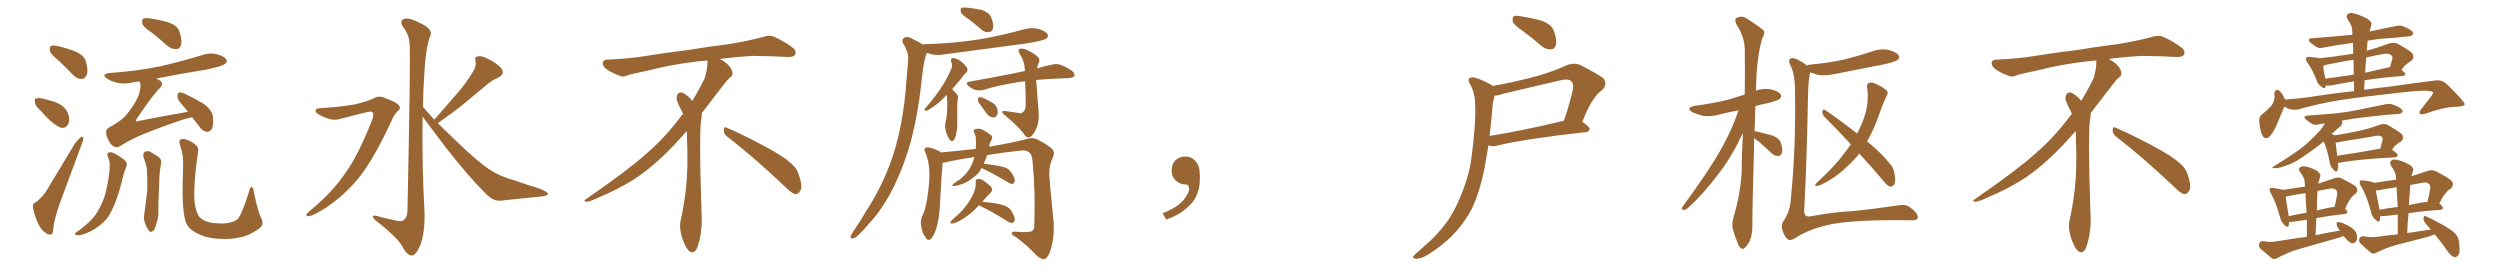 <svg xmlns="http://www.w3.org/2000/svg" xmlns:xlink="http://www.w3.org/1999/xlink" width="1350" height="150"><path fill="#996633" padding="10" d="M31.93 32.96L31.93 32.96Q27.54 29.44 26.95 27.54L26.95 27.54Q26.66 25.34 27.54 24.76L27.54 24.76Q28.56 24.32 31.20 24.90L31.20 24.90Q36.33 26.07 40.87 27.83L40.87 27.83Q45.41 30.03 46.29 32.81L46.29 32.81Q47.75 37.94 46.88 40.28L46.88 40.28Q46.14 42.48 44.24 42.63L44.24 42.63Q41.60 42.77 39.40 40.43L39.40 40.43Q35.60 36.47 31.93 32.96ZM21.68 59.47L21.68 59.47Q19.04 57.28 18.90 55.37L18.90 55.37Q18.46 53.32 19.48 53.17L19.48 53.17Q20.95 52.73 23.58 53.32L23.58 53.32Q25.20 53.76 26.66 54.20L26.66 54.20Q30.62 55.08 33.40 56.98L33.40 56.98Q36.18 59.03 37.21 62.70L37.21 62.70Q37.65 65.33 36.77 67.24L36.77 67.24Q35.30 69.43 32.96 68.99L32.96 68.99Q31.05 68.26 28.71 66.50L28.71 66.50Q26.07 64.45 21.68 59.47ZM82.32 17.87L82.32 17.87Q77.49 14.79 76.90 12.89L76.90 12.89Q76.46 10.69 77.34 10.11L77.34 10.11Q78.37 9.52 81.01 9.96L81.01 9.96Q86.28 10.69 90.82 12.01L90.82 12.01Q95.65 13.77 96.68 16.55L96.68 16.55Q98.44 21.39 97.85 24.02L97.85 24.02Q97.27 26.37 95.36 26.51L95.36 26.51Q92.72 26.66 90.38 24.76L90.38 24.76Q86.28 21.09 82.32 17.87ZM19.34 109.28L19.34 109.28Q23.29 106.05 25.20 102.83L25.20 102.83Q32.23 91.11 40.28 77.78L40.28 77.78Q42.04 75.29 43.51 74.27L43.51 74.27Q44.82 73.24 44.97 74.71L44.97 74.71Q45.12 75.59 44.09 77.93L44.09 77.93Q38.96 91.70 33.25 107.23L33.25 107.23Q29.74 116.46 28.86 122.61L28.86 122.61Q28.71 126.42 27.69 126.56L27.69 126.56Q26.07 127.00 25.05 125.98L25.05 125.98Q22.41 124.66 20.51 120.56L20.51 120.56Q18.46 116.02 17.87 112.35L17.87 112.35Q17.43 109.72 19.34 109.28ZM103.71 63.28L103.71 63.28Q101.51 63.87 99.17 64.45L99.17 64.45Q87.74 68.26 77.93 72.22L77.93 72.22Q70.46 75.29 64.75 78.96L64.75 78.96Q63.13 79.83 62.11 79.39L62.11 79.39Q60.21 78.81 58.74 76.03L58.74 76.03Q57.13 73.24 57.28 70.90L57.28 70.90Q57.28 69.43 60.94 67.68L60.94 67.68Q65.77 64.89 68.12 62.11L68.12 62.11Q72.07 57.42 74.41 52.59L74.41 52.59Q76.32 47.90 75.73 45.12L75.73 45.12Q75.59 44.38 75.44 43.95L75.44 43.95Q73.39 44.09 71.63 44.53L71.63 44.53Q67.24 45.56 63.28 44.68L63.28 44.68Q60.06 43.95 57.86 42.48L57.86 42.48Q54.20 39.99 59.47 39.40L59.47 39.40Q74.12 38.38 86.87 35.74L86.87 35.74Q98.14 33.11 108.69 29.88L108.69 29.88Q113.09 28.27 117.19 29.30L117.19 29.30Q121.29 30.47 122.31 32.23L122.31 32.23Q122.90 33.40 121.58 34.42L121.58 34.42Q120.26 35.74 111.04 37.65L111.04 37.65Q97.12 39.84 84.23 42.48L84.23 42.48Q86.13 43.07 87.01 44.09L87.01 44.09Q88.33 45.26 86.43 47.46L86.43 47.46Q82.76 50.83 73.83 64.16L73.83 64.16Q73.24 65.19 73.39 65.33L73.39 65.33Q73.68 65.77 74.71 65.33L74.71 65.33Q88.18 62.70 101.51 60.35L101.51 60.35Q100.34 58.74 99.32 57.71L99.32 57.71Q95.95 54.05 95.80 52.29L95.80 52.29Q95.80 50.39 96.68 49.95L96.68 49.95Q97.71 49.66 99.90 50.68L99.90 50.68Q105.47 53.32 110.01 56.10L110.01 56.10Q114.55 59.47 114.99 62.99L114.99 62.99Q115.43 67.68 114.40 69.58L114.40 69.58Q113.23 71.34 111.77 71.19L111.77 71.19Q109.28 70.90 107.81 68.55L107.81 68.55Q105.62 65.63 103.71 63.28ZM58.45 85.25L58.45 85.25Q57.13 82.32 59.47 82.18L59.47 82.18Q61.52 82.18 66.94 86.13L66.94 86.13Q69.14 87.89 68.12 90.23L68.12 90.23Q67.68 91.55 66.80 93.90L66.80 93.90Q64.75 102.83 62.55 108.54L62.55 108.54Q60.64 113.53 58.45 117.04L58.45 117.04Q55.96 120.41 52.44 122.75L52.44 122.75Q50.10 124.51 46.44 125.98L46.44 125.98Q43.65 127.15 41.75 127.00L41.75 127.00Q40.14 126.86 40.58 125.98L40.58 125.98Q41.02 125.39 43.21 124.07L43.21 124.07Q44.38 122.90 45.85 121.88L45.85 121.88Q50.54 118.07 52.88 113.96L52.88 113.96Q56.40 107.81 57.42 102.39L57.42 102.39Q59.18 94.48 59.18 90.53L59.18 90.53Q59.47 87.60 58.45 85.25ZM77.49 84.81L77.49 84.81Q77.05 82.91 78.08 82.03L78.08 82.03Q79.54 81.30 81.01 81.88L81.01 81.88Q83.06 83.06 85.25 84.52L85.25 84.52Q87.74 86.13 86.87 88.92L86.87 88.92Q85.99 93.90 85.99 98.73L85.99 98.73Q85.40 110.60 85.55 114.55L85.55 114.55Q85.55 117.48 84.52 120.56L84.52 120.56Q83.94 123.05 82.91 124.51L82.91 124.51Q81.45 125.98 80.42 124.51L80.42 124.51Q79.10 122.90 78.22 120.26L78.22 120.26Q77.34 117.92 77.93 115.58L77.93 115.58Q78.96 107.96 79.54 102.54L79.54 102.54Q79.69 96.97 79.25 90.67L79.25 90.67Q78.52 87.60 77.49 84.81ZM141.06 117.77L141.06 117.77L141.06 117.77Q142.82 121.29 140.19 123.19L140.19 123.19Q136.08 126.27 131.98 127.59L131.98 127.59Q127.00 129.05 121.58 129.05L121.58 129.05Q114.70 129.05 110.16 127.59L110.16 127.59Q105.47 125.83 103.13 123.93L103.13 123.93Q100.63 121.73 100.05 118.95L100.05 118.95Q98.00 112.50 98.88 89.50L98.88 89.50Q99.17 84.23 97.27 78.52L97.27 78.52Q96.39 76.03 97.41 75.44L97.41 75.44Q98.58 74.71 100.49 75.29L100.49 75.29Q103.86 76.46 105.76 78.37L105.76 78.37Q107.52 79.69 106.93 82.32L106.93 82.32Q104.88 95.51 104.88 105.76L104.88 105.76Q105.03 112.06 106.93 116.02L106.93 116.02Q107.67 117.63 110.30 119.09L110.30 119.09Q113.23 120.41 116.89 120.56L116.89 120.56Q121.00 121.00 124.51 120.12L124.51 120.12Q127.73 119.24 128.76 117.77L128.76 117.77Q131.10 114.40 134.62 102.98L134.62 102.98Q135.21 100.63 136.08 101.07L136.08 101.07Q136.96 101.66 137.11 103.86L137.11 103.86Q139.31 114.55 141.06 117.77ZM172.56 58.45L172.56 58.45Q183.84 57.71 191.46 56.40L191.46 56.40Q198.34 54.79 202.00 53.03L202.00 53.03Q204.79 51.27 208.45 53.17L208.45 53.17Q214.01 55.08 215.48 56.98L215.48 56.98Q216.80 58.45 214.60 60.21L214.60 60.21Q212.84 61.82 211.38 65.33L211.38 65.33Q200.10 89.65 191.16 99.02L191.16 99.02Q181.79 109.42 170.65 115.28L170.65 115.28Q167.58 116.89 166.11 116.75L166.11 116.75Q164.50 116.31 166.70 114.40L166.70 114.40Q179.44 104.00 186.47 93.46L186.47 93.46Q193.36 84.08 200.83 65.04L200.83 65.04Q202.59 60.64 200.24 60.21L200.24 60.21Q198.78 60.21 183.25 64.31L183.25 64.31Q179.15 65.63 172.41 61.96L172.41 61.96Q170.21 60.79 170.36 59.77L170.36 59.77Q170.65 58.45 172.56 58.45ZM234.52 64.60L234.52 64.60L234.52 64.60Q240.82 57.42 246.53 50.83L246.53 50.83Q251.07 45.85 255.18 39.11L255.18 39.11Q257.37 36.04 256.79 32.96L256.79 32.96Q255.91 30.62 258.11 30.47L258.11 30.47Q260.16 29.88 264.11 32.08L264.11 32.08Q268.51 34.28 270.85 37.06L270.85 37.06Q272.75 39.99 269.24 41.75L269.24 41.75Q265.28 43.51 262.21 46.29L262.21 46.29Q257.67 50.10 252.69 54.20L252.69 54.20Q246.68 59.33 236.43 66.50L236.43 66.50Q240.97 71.04 246.68 76.46L246.68 76.46Q258.69 88.04 265.28 92.14L265.28 92.14Q269.97 95.21 278.32 97.56L278.32 97.56Q284.91 99.90 291.21 101.81L291.21 101.81Q296.04 103.71 295.90 104.74L295.90 104.74Q295.75 105.76 291.65 106.20L291.65 106.20Q281.69 107.08 270.12 108.40L270.12 108.40Q266.16 108.69 262.06 104.30L262.06 104.30Q252.98 95.36 240.53 79.39L240.53 79.39Q232.18 68.41 228.22 62.99L228.22 62.99Q227.78 88.77 229.25 114.70L229.25 114.70Q229.54 125.83 226.76 132.86L226.76 132.86Q224.41 138.13 222.22 137.99L222.22 137.99Q219.73 137.84 216.94 132.57L216.94 132.57Q214.45 128.32 204.64 120.41L204.64 120.41Q201.56 118.21 201.42 117.19L201.42 117.19Q200.98 115.58 205.96 117.33L205.96 117.33Q209.62 118.07 213.28 118.95L213.28 118.95Q216.50 119.97 217.82 118.95L217.82 118.95Q219.87 117.63 220.02 114.11L220.02 114.11Q221.78 29.74 221.19 24.02L221.19 24.02Q221.04 18.90 217.82 14.79L217.82 14.79Q215.48 11.28 218.12 10.25L218.12 10.25Q221.19 9.38 226.17 12.16L226.17 12.16Q234.67 15.67 232.03 20.21L232.03 20.21Q229.69 27.10 229.10 40.43L229.10 40.43Q228.52 48.93 228.37 57.71L228.37 57.71Q231.30 60.94 234.52 64.60ZM392.58 73.68L392.58 73.68Q390.82 72.36 390.82 70.17L390.82 70.17Q390.97 68.70 391.70 68.70L391.70 68.70Q391.99 68.70 392.43 68.99L392.43 68.99Q399.32 71.78 411.77 78.37L411.77 78.37Q423.05 84.23 427.59 88.62L427.59 88.62Q430.37 90.97 431.40 94.48L431.40 94.48Q432.71 98.29 432.71 100.63L432.71 100.63Q432.71 102.39 431.98 103.27L431.98 103.27Q430.96 104.88 429.49 104.88L429.49 104.88Q427.15 104.15 424.51 101.37L424.51 101.37Q407.08 84.81 392.58 73.68ZM382.03 33.54L382.03 33.54L382.03 32.67Q379.25 32.96 377.05 33.11L377.05 33.11Q362.26 34.86 350.68 37.94L350.68 37.94Q341.46 39.84 339.55 40.43L339.55 40.43Q337.65 41.31 336.33 41.31L336.33 41.31Q335.74 41.31 335.30 41.16L335.30 41.16Q330.76 39.55 328.13 37.79L328.13 37.79Q325.49 36.04 325.49 34.13L325.49 34.13L325.49 33.98Q325.63 32.37 327.54 32.23L327.54 32.23Q340.43 31.64 348.93 30.18L348.93 30.18Q356.84 28.86 371.92 26.95L371.92 26.95Q379.54 25.63 394.19 23.73L394.19 23.73Q403.13 22.27 411.62 20.07L411.62 20.07Q413.82 19.34 415.43 19.34L415.43 19.34Q416.60 19.34 417.48 19.63L417.48 19.63Q423.93 22.41 428.47 26.07L428.47 26.07Q429.64 27.25 429.64 28.42L429.64 28.42Q429.64 29.00 429.20 29.74L429.20 29.74Q428.61 30.76 425.68 30.76L425.68 30.76L424.95 30.76Q418.21 30.32 406.20 30.18L406.20 30.18Q397.27 30.76 390.09 31.64L390.09 31.64Q389.21 31.79 388.77 31.93L388.77 31.93Q391.41 33.11 393.60 35.45L393.60 35.45Q395.36 37.50 395.51 39.26L395.51 39.26L395.51 39.84Q395.51 41.02 394.34 41.75L394.34 41.75Q393.02 42.77 390.67 45.85L390.67 45.85Q384.23 54.35 378.96 61.08L378.96 61.08L378.96 61.82Q378.96 63.28 378.52 65.33L378.52 65.33Q378.08 69.43 378.08 79.25L378.08 79.25Q378.08 93.46 378.96 119.24L378.96 119.24Q378.96 126.71 376.61 133.45L376.61 133.45Q375.59 136.23 373.83 136.23L373.83 136.23Q372.95 136.23 371.78 135.21L371.78 135.21Q370.02 133.45 368.12 127.73L368.12 127.73Q367.24 124.37 367.24 121.88L367.24 121.88Q367.24 120.26 367.53 119.09L367.53 119.09Q371.19 102.83 371.19 87.01L371.19 87.01L371.19 82.62Q371.04 76.61 370.90 70.75L370.90 70.75Q366.80 75.29 363.57 78.81L363.57 78.81Q352.15 90.67 341.46 97.41L341.46 97.41Q332.81 102.69 323.88 106.35L323.88 106.35Q318.60 108.98 316.41 108.98L316.41 108.98Q315.53 108.54 315.53 108.25L315.53 108.25Q315.53 107.96 316.26 107.67L316.26 107.67Q339.40 91.70 348.78 83.20L348.78 83.20Q358.45 75 366.94 63.87L366.94 63.87Q367.82 62.55 368.85 61.52L368.85 61.52Q368.41 60.35 367.82 59.33L367.82 59.33Q366.65 57.28 365.63 54.49L365.63 54.49Q365.33 53.76 365.33 53.03L365.33 53.03Q365.33 52.00 365.92 50.83L365.92 50.83Q366.50 49.95 367.82 49.95L367.82 49.95L368.26 49.95Q371.19 51.27 373.10 53.61L373.10 53.61Q373.39 53.91 373.83 54.49L373.83 54.49Q377.34 48.78 380.57 42.19L380.57 42.19Q382.03 37.21 382.03 33.54ZM523.54 10.69L523.54 10.69Q519.43 8.06 518.85 6.59L518.85 6.59Q518.55 4.83 519.14 4.25L519.14 4.25Q519.87 3.96 522.22 4.10L522.22 4.10Q526.32 4.54 530.27 5.42L530.27 5.42Q534.08 6.74 535.11 9.08L535.11 9.08Q536.72 13.04 536.28 15.23L536.28 15.23Q535.69 17.14 534.23 17.29L534.23 17.29Q531.88 17.72 529.98 15.97L529.98 15.97Q526.61 13.04 523.54 10.69ZM498.05 24.02L498.05 24.02Q498.49 23.88 499.07 23.88L499.07 23.88Q515.19 23.44 528.96 21.24L528.96 21.24Q541.41 19.04 552.98 15.82L552.98 15.82Q557.08 14.65 561.04 15.67L561.04 15.67Q564.84 16.85 565.72 18.60L565.72 18.60Q566.31 19.78 564.99 20.80L564.99 20.80Q563.23 22.12 553.42 23.58L553.42 23.58Q531.45 26.51 510.35 29.30L510.35 29.30Q505.96 30.18 502.29 29.15L502.29 29.15Q501.42 28.71 500.54 28.56L500.54 28.56Q500.39 29.15 499.95 30.03L499.95 30.03Q499.07 32.81 498.63 35.89L498.63 35.89Q497.90 40.87 497.31 46.73L497.31 46.73Q495.70 61.23 492.04 75.73L492.04 75.73Q488.38 88.92 483.11 99.90L483.11 99.90Q476.95 112.65 469.04 121.00L469.04 121.00Q466.99 123.63 464.21 126.27L464.21 126.27Q462.01 128.61 460.55 128.76L460.55 128.76Q458.94 128.91 459.38 127.44L459.38 127.44Q459.81 126.56 460.40 125.54L460.40 125.54Q464.36 119.82 468.02 113.53L468.02 113.53Q475.20 102.54 480.18 89.65L480.18 89.65Q483.98 79.98 486.33 67.97L486.33 67.97Q488.67 56.25 489.55 42.63L489.55 42.63Q489.99 37.06 490.43 32.23L490.43 32.23Q490.58 29.15 489.55 27.25L489.55 27.25Q488.67 24.76 487.65 23.29L487.65 23.29Q486.62 21.24 488.53 20.21L488.53 20.21Q490.43 19.48 493.21 21.24L493.21 21.24Q496.14 22.56 498.05 24.02ZM511.23 51.27L511.23 51.27Q510.79 51.71 510.35 52.15L510.35 52.15Q506.84 55.81 504.05 57.57L504.05 57.57Q501.27 59.62 500.24 59.77L500.24 59.77Q498.93 59.91 499.37 58.89L499.37 58.89Q499.66 58.30 500.68 57.28L500.68 57.28Q505.08 52.15 508.30 47.31L508.30 47.31Q511.52 42.33 513.72 37.06L513.72 37.06Q514.60 35.45 513.72 33.54L513.72 33.54Q512.99 31.35 514.89 31.35L514.89 31.35Q516.65 31.49 519.29 33.40L519.29 33.40Q521.92 35.74 522.36 37.06L522.36 37.06Q522.66 38.38 521.63 39.40L521.63 39.40Q520.17 40.58 518.41 43.21L518.41 43.21Q516.06 45.85 514.16 48.19L514.16 48.19Q515.33 49.22 516.80 50.98L516.80 50.98Q517.68 52.00 517.09 54.35L517.09 54.35Q516.80 56.69 516.94 66.80L516.94 66.80Q516.94 71.04 515.63 74.71L515.63 74.71Q514.45 77.05 512.99 75.59L512.99 75.59Q511.96 74.56 510.94 71.48L510.94 71.48Q510.06 68.41 510.50 66.65L510.50 66.65Q511.67 61.23 511.52 56.25L511.52 56.25Q511.52 54.49 511.38 52.59L511.38 52.59Q511.38 51.86 511.23 51.27ZM549.61 60.94L549.61 60.94Q551.22 61.52 552.25 60.64L552.25 60.64Q553.71 59.77 553.86 57.13L553.86 57.13Q554.00 52.29 553.56 43.95L553.56 43.95Q550.34 44.09 548.00 44.68L548.00 44.68Q538.92 46.14 531.30 48.49L531.30 48.49Q529.25 49.07 526.90 48.63L526.90 48.63Q524.71 47.90 522.95 46.44L522.95 46.44Q521.04 44.53 523.39 44.09L523.39 44.09Q536.72 41.75 547.85 39.55L547.85 39.55Q550.63 38.82 553.42 38.38L553.42 38.38Q553.42 33.40 550.78 29.30L550.78 29.30Q549.61 27.54 550.20 26.66L550.20 26.66Q551.07 25.93 553.42 26.51L553.42 26.51Q556.79 27.83 559.86 30.18L559.86 30.18Q561.91 31.79 560.89 33.98L560.89 33.98Q560.16 35.45 560.01 36.91L560.01 36.91Q564.40 35.60 567.63 35.01L567.63 35.01Q570.12 34.28 572.31 34.86L572.31 34.86Q575.10 35.74 578.61 38.09L578.61 38.09Q580.66 39.55 580.08 41.02L580.08 41.02Q579.49 42.04 577.15 42.19L577.15 42.19Q575.24 42.33 573.05 42.33L573.05 42.33Q565.14 42.63 559.42 43.21L559.42 43.21Q559.42 43.36 559.57 43.51L559.57 43.51Q560.74 58.59 560.89 60.94L560.89 60.94Q561.18 65.63 559.72 69.14L559.72 69.14Q558.54 71.92 557.08 73.39L557.08 73.39Q555.32 75.15 553.56 73.24L553.56 73.24Q550.78 68.99 542.72 62.26L542.72 62.26Q541.41 61.38 541.26 60.50L541.26 60.50Q541.11 59.77 542.58 59.91L542.58 59.91Q546.09 60.50 549.61 60.94ZM528.52 55.37L528.52 55.37Q527.93 54.35 528.08 53.47L528.08 53.47Q528.37 52.29 529.39 52.44L529.39 52.44Q531.15 52.73 534.81 54.93L534.81 54.93Q537.16 55.96 538.18 57.86L538.18 57.86Q539.06 60.21 538.62 61.67L538.62 61.67Q537.74 63.57 536.28 63.43L536.28 63.43Q534.38 63.28 532.62 61.08L532.62 61.08Q530.42 58.15 528.52 55.37ZM530.42 108.98L530.42 108.98Q532.76 109.13 536.87 109.72L536.87 109.72Q541.26 110.45 543.46 111.47L543.46 111.47Q545.36 112.50 546.39 114.26L546.39 114.26Q548.44 117.77 547.85 119.24L547.85 119.24Q547.27 120.26 546.68 120.41L546.68 120.41Q545.21 120.41 543.31 119.09L543.31 119.09Q535.84 114.26 529.69 111.47L529.69 111.47Q529.10 111.18 528.66 110.74L528.66 110.74Q524.56 115.72 517.97 119.38L517.97 119.38Q515.63 120.56 514.16 120.70L514.16 120.70Q512.55 120.85 513.57 119.38L513.57 119.38Q514.89 117.92 517.24 116.02L517.24 116.02Q520.02 113.38 522.36 110.16L522.36 110.16Q524.71 106.93 525.73 104.30L525.73 104.30Q527.05 101.51 526.90 98.29L526.90 98.29Q526.76 96.68 528.08 96.68L528.08 96.68Q529.69 96.53 531.15 97.56L531.15 97.56Q533.20 99.02 535.11 100.78L535.11 100.78Q536.43 102.54 535.11 103.86L535.11 103.86Q532.76 106.20 530.42 108.98ZM533.06 83.79L533.06 83.79L533.06 83.79Q532.18 86.28 531.15 88.48L531.15 88.48Q533.64 88.62 537.16 89.21L537.16 89.21Q541.70 89.94 543.60 90.82L543.60 90.82Q545.36 91.85 546.39 93.60L546.39 93.60Q548.44 96.68 547.85 98.14L547.85 98.14Q547.56 99.17 546.68 99.32L546.68 99.32Q545.36 99.32 543.60 98.00L543.60 98.00Q536.13 93.60 530.27 90.82L530.27 90.82Q529.98 90.67 529.98 90.67L529.98 90.67Q529.83 90.97 529.69 91.41L529.69 91.41Q528.37 93.90 525.59 95.80L525.59 95.80Q523.24 97.85 520.17 99.17L520.17 99.17Q516.36 100.49 514.89 100.49L514.89 100.49Q513.57 100.20 515.04 99.17L515.04 99.17Q516.65 97.85 518.41 96.83L518.41 96.83Q519.29 96.09 519.87 95.51L519.87 95.51Q522.51 93.02 523.83 90.67L523.83 90.67Q525.29 88.04 526.17 84.81L526.17 84.81Q517.82 85.99 510.21 87.74L510.21 87.74Q509.62 87.74 509.03 87.89L509.03 87.89Q508.45 93.60 507.42 112.94L507.42 112.94Q506.84 119.68 505.37 124.07L505.37 124.07Q503.91 128.32 502.15 129.35L502.15 129.35Q500.83 130.08 499.80 128.17L499.80 128.17Q497.90 125.68 497.46 122.02L497.46 122.02Q496.88 119.24 497.90 116.89L497.90 116.89Q499.66 113.67 500.54 107.96L500.54 107.96Q502.00 99.46 501.86 92.72L501.86 92.72Q501.71 86.57 499.37 81.59L499.37 81.59Q498.63 80.13 500.54 79.54L500.54 79.54Q502.88 79.54 506.84 81.45L506.84 81.45Q507.57 81.74 508.01 82.32L508.01 82.32Q517.53 81.45 526.90 80.42L526.90 80.42Q527.05 78.37 527.05 76.90L527.05 76.90Q527.05 75.59 526.90 74.56L526.90 74.56Q526.90 72.80 526.03 71.78L526.03 71.78Q525.29 70.17 526.76 69.73L526.76 69.73Q528.96 68.99 531.30 70.46L531.30 70.46Q532.76 71.19 534.67 72.66L534.67 72.66Q536.43 73.68 535.40 75.59L535.40 75.59Q534.38 77.20 534.23 79.10L534.23 79.10Q534.08 79.10 534.08 79.25L534.08 79.25Q548.44 76.76 555.18 74.85L555.18 74.85Q557.81 74.12 560.45 75.44L560.45 75.44Q567.04 78.96 568.51 80.86L568.51 80.86Q569.82 82.47 568.36 85.55L568.36 85.55Q566.60 88.92 566.60 94.34L566.60 94.34Q567.04 101.22 568.95 119.82L568.95 119.82Q569.38 129.05 567.19 135.35L567.19 135.35Q565.87 139.31 564.11 139.89L564.11 139.89Q562.35 140.33 559.28 137.55L559.28 137.55Q555.62 133.30 548.44 127.88L548.44 127.88Q546.53 127.15 546.39 126.12L546.39 126.12Q546.09 124.95 548.44 125.10L548.44 125.10Q556.20 125.83 557.67 124.51L557.67 124.51Q558.54 123.78 558.54 121.14L558.54 121.14Q559.13 103.56 557.67 88.04L557.67 88.04Q557.23 83.35 556.20 82.76L556.20 82.76Q554.59 80.86 551.37 81.30L551.37 81.30Q541.55 82.32 533.06 83.79ZM647.75 91.99L647.75 91.99L647.75 91.99Q648.93 103.27 643.65 109.57L643.65 109.57Q638.09 115.87 629.74 118.51L629.74 118.51L627.83 115.14Q636.47 111.77 639.70 107.23L639.70 107.23Q642.19 103.86 642.19 101.95L642.19 101.95Q642.04 99.61 640.14 99.61L640.14 99.61Q637.06 99.61 634.72 97.27L634.72 97.27Q632.67 95.21 632.67 91.99L632.67 91.99Q632.81 88.48 634.72 86.57L634.72 86.57Q636.91 84.52 640.14 84.52L640.14 84.52Q642.92 84.52 644.82 86.28L644.82 86.28Q647.31 88.33 647.75 91.99ZM822.66 16.99L822.66 16.99Q817.82 13.77 816.94 11.87L816.94 11.87Q816.50 9.67 817.38 8.79L817.38 8.79Q818.41 8.20 821.19 8.79L821.19 8.79Q827.05 9.67 832.32 11.13L832.32 11.13Q837.60 13.04 838.92 16.26L838.92 16.26Q840.82 21.24 840.23 24.02L840.23 24.02Q839.65 26.51 837.74 26.66L837.74 26.66Q834.81 26.81 832.47 24.90L832.47 24.90Q827.49 20.51 822.66 16.99ZM805.96 46.44L805.96 46.44Q816.65 44.53 826.90 41.89L826.90 41.89Q836.43 39.55 846.24 35.16L846.24 35.16Q850.20 33.69 853.42 35.16L853.42 35.16Q862.65 39.84 865.72 42.19L865.72 42.19Q868.36 45.41 865.14 48.63L865.14 48.63Q862.79 50.24 860.60 53.47L860.60 53.47Q858.11 56.54 854.44 65.77L854.44 65.77Q858.40 68.55 858.40 69.58L858.40 69.58Q858.25 71.19 856.35 71.34L856.35 71.34Q823.39 75 808.30 78.66L808.30 78.66Q806.10 79.25 804.35 78.66L804.35 78.66Q803.91 78.52 803.76 78.52L803.76 78.52Q802.59 85.40 801.56 91.26L801.56 91.26Q799.07 103.56 794.97 112.35L794.97 112.35Q790.72 120.70 783.54 127.88L783.54 127.88Q778.71 132.71 770.80 137.70L770.80 137.70Q767.29 139.75 764.65 139.75L764.65 139.75Q762.89 139.60 763.04 138.57L763.04 138.57Q763.77 137.55 766.11 135.64L766.11 135.64Q768.75 133.15 771.97 130.37L771.97 130.37Q781.79 121.14 786.33 111.33L786.33 111.33Q793.21 96.97 794.68 84.52L794.68 84.52Q797.02 66.36 796.58 57.57L796.58 57.57Q796.73 50.83 794.09 45.85L794.09 45.85Q791.60 42.19 794.82 41.75L794.82 41.75Q797.46 41.60 805.08 45.70L805.08 45.70Q805.81 46.00 805.96 46.44ZM806.10 55.81L806.10 55.81L806.10 55.81Q805.37 65.33 804.35 73.39L804.35 73.39Q822.07 70.61 844.48 65.19L844.48 65.19Q847.12 57.86 849.32 48.63L849.32 48.63Q849.90 45.26 848.44 43.80L848.44 43.80Q846.83 42.33 842.72 43.36L842.72 43.36Q827.34 47.02 811.38 50.68L811.38 50.68Q809.18 51.56 806.98 51.71L806.98 51.71Q806.69 53.47 806.10 55.81ZM947.31 74.56L947.31 74.56Q946.14 116.31 946.29 122.17L946.29 122.17Q946.29 126.71 944.82 130.22L944.82 130.22Q943.21 133.15 942.19 133.74L942.19 133.74Q941.16 134.91 940.28 134.03L940.28 134.03Q939.11 133.59 938.23 130.96L938.23 130.96Q936.77 127.44 935.89 124.22L935.89 124.22Q934.86 121.29 936.33 116.46L936.33 116.46Q939.55 105.91 940.43 94.48L940.43 94.48Q940.58 82.76 941.16 71.78L941.16 71.78Q935.30 84.38 928.56 93.16L928.56 93.16Q919.63 105.03 911.57 112.21L911.57 112.21Q910.25 113.38 909.38 113.38L909.38 113.38Q907.62 113.23 908.50 111.77L908.50 111.77Q923.58 91.11 929.88 79.69L929.88 79.69Q935.16 70.17 938.82 59.62L938.82 59.62Q933.54 60.50 928.56 61.82L928.56 61.82Q923.73 63.13 919.63 62.55L919.63 62.55Q916.26 61.67 913.92 60.64L913.92 60.64Q909.96 58.15 915.38 57.13L915.38 57.13Q924.90 55.81 932.96 53.91L932.96 53.91Q937.50 52.59 942.04 51.12L942.04 51.12Q942.04 50.39 942.19 50.24L942.19 50.24Q942.33 38.23 942.19 27.54L942.19 27.54Q942.33 20.07 937.50 12.89L937.50 12.89Q936.77 10.55 937.35 9.96L937.35 9.96Q940.43 7.91 943.65 10.25L943.65 10.25Q951.56 15.38 952.59 16.70L952.59 16.70Q953.03 18.60 951.56 20.80L951.56 20.80Q948.78 30.47 948.34 44.97L948.34 44.97Q948.19 47.02 948.19 48.93L948.19 48.93Q951.86 47.61 955.96 48.19L955.96 48.19Q960.50 49.22 961.52 50.98L961.52 50.98Q962.26 52.15 960.94 53.47L960.94 53.47Q959.91 54.35 954.05 55.81L954.05 55.81Q950.98 56.40 947.90 57.28L947.90 57.28Q947.61 64.45 947.46 71.04L947.46 71.04Q948.19 70.75 949.51 71.19L949.51 71.19Q953.61 72.22 957.28 73.24L957.28 73.24Q961.08 74.85 961.67 77.20L961.67 77.20Q962.84 80.71 962.26 82.62L962.26 82.62Q961.52 84.08 960.50 84.23L960.50 84.23Q958.59 84.38 956.84 82.91L956.84 82.91Q953.47 79.69 950.24 76.90L950.24 76.90Q948.34 75.59 947.31 74.56ZM975.73 35.45L975.73 35.45Q976.17 35.01 977.64 34.86L977.64 34.86Q987.60 33.98 996.09 32.08L996.09 32.08Q1003.71 30.18 1010.74 27.83L1010.74 27.83Q1015.28 26.07 1019.82 26.95L1019.82 26.95Q1024.22 28.13 1025.24 29.88L1025.24 29.88Q1025.98 31.35 1024.66 32.37L1024.66 32.37Q1023.78 33.25 1017.48 34.72L1017.48 34.72Q1003.86 37.35 990.67 39.99L990.67 39.99Q985.84 41.02 981.74 40.43L981.74 40.43Q979.25 39.70 977.49 39.11L977.49 39.11Q977.34 39.26 977.34 39.70L977.34 39.70Q976.46 44.24 976.32 51.42L976.32 51.42Q975.73 86.43 974.27 113.82L974.27 113.82Q974.27 116.31 975.29 116.46L975.29 116.46Q976.17 117.19 978.08 116.75L978.08 116.75Q990.67 114.40 1000.93 113.96L1000.93 113.96Q1011.18 112.94 1024.07 111.04L1024.07 111.04Q1029.05 110.01 1031.40 111.91L1031.40 111.91Q1035.64 114.99 1035.64 117.33L1035.64 117.33Q1035.50 119.09 1031.84 118.95L1031.84 118.95Q1004.30 118.51 990.09 120.85L990.09 120.85Q977.64 123.19 969.29 128.61L969.29 128.61Q966.80 130.22 965.33 129.20L965.33 129.20Q963.72 127.88 962.70 124.80L962.70 124.80Q961.52 121.73 962.99 119.53L962.99 119.53Q966.50 114.40 966.94 108.69L966.94 108.69Q969.87 79.83 969.29 48.93L969.29 48.93Q969.29 39.84 966.65 34.86L966.65 34.86Q965.63 32.81 966.65 31.79L966.65 31.79Q967.97 30.76 970.75 32.23L970.75 32.23Q974.27 33.98 975.73 35.45ZM1004.00 82.91L1004.00 82.91L1004.00 82.91Q1001.07 86.72 997.41 89.94L997.41 89.94Q990.97 96.24 983.06 99.90L983.06 99.90Q981.59 100.49 980.57 100.34L980.57 100.34Q979.69 100.05 980.71 99.02L980.71 99.02Q991.26 89.21 995.36 83.50L995.36 83.50Q997.56 80.71 999.46 77.93L999.46 77.93Q991.85 69.73 985.11 62.99L985.11 62.99Q983.94 61.67 984.08 60.21L984.08 60.21Q984.38 58.74 985.40 59.33L985.40 59.33Q991.85 63.57 1002.83 72.07L1002.83 72.07Q1005.91 66.36 1007.37 61.08L1007.37 61.08Q1009.28 53.91 1008.25 47.31L1008.25 47.31Q1007.81 45.26 1009.57 44.68L1009.57 44.68Q1010.74 44.24 1013.82 45.70L1013.82 45.70Q1017.92 47.75 1018.95 49.07L1018.95 49.07Q1019.82 50.39 1018.80 51.71L1018.80 51.71Q1017.19 55.08 1015.87 58.59L1015.87 58.59Q1012.21 69.58 1008.25 76.32L1008.25 76.32Q1016.89 83.50 1020.56 88.48L1020.56 88.48Q1022.46 90.38 1022.90 93.16L1022.90 93.16Q1024.07 98.44 1022.61 99.90L1022.61 99.90Q1021.58 100.93 1020.56 100.78L1020.56 100.78Q1018.80 100.05 1017.04 97.71L1017.04 97.71Q1010.30 89.65 1004.00 82.91ZM1142.58 73.68L1142.58 73.68Q1140.82 72.36 1140.82 70.17L1140.82 70.17Q1140.97 68.70 1141.70 68.70L1141.70 68.70Q1141.99 68.70 1142.43 68.99L1142.43 68.99Q1149.32 71.78 1161.77 78.37L1161.77 78.37Q1173.05 84.23 1177.59 88.62L1177.59 88.62Q1180.37 90.97 1181.40 94.48L1181.40 94.48Q1182.71 98.29 1182.71 100.63L1182.71 100.63Q1182.71 102.39 1181.98 103.27L1181.98 103.27Q1180.96 104.88 1179.49 104.88L1179.49 104.88Q1177.15 104.15 1174.51 101.37L1174.51 101.37Q1157.08 84.81 1142.58 73.68ZM1132.03 33.54L1132.03 33.54L1132.03 32.67Q1129.25 32.96 1127.05 33.11L1127.05 33.11Q1112.26 34.86 1100.68 37.94L1100.68 37.94Q1091.46 39.84 1089.55 40.43L1089.55 40.43Q1087.65 41.31 1086.33 41.31L1086.33 41.31Q1085.74 41.31 1085.30 41.16L1085.30 41.16Q1080.76 39.55 1078.13 37.79L1078.13 37.79Q1075.49 36.04 1075.49 34.13L1075.49 34.13L1075.49 33.98Q1075.63 32.37 1077.54 32.23L1077.54 32.23Q1090.43 31.64 1098.93 30.18L1098.93 30.18Q1106.84 28.86 1121.92 26.95L1121.92 26.95Q1129.54 25.63 1144.19 23.73L1144.19 23.73Q1153.13 22.27 1161.62 20.07L1161.62 20.07Q1163.82 19.34 1165.43 19.34L1165.43 19.34Q1166.60 19.34 1167.48 19.63L1167.48 19.63Q1173.93 22.41 1178.47 26.07L1178.47 26.07Q1179.64 27.25 1179.64 28.42L1179.64 28.42Q1179.64 29.00 1179.20 29.74L1179.20 29.74Q1178.61 30.76 1175.68 30.76L1175.68 30.76L1174.95 30.76Q1168.21 30.32 1156.20 30.18L1156.20 30.18Q1147.27 30.76 1140.09 31.64L1140.09 31.64Q1139.21 31.79 1138.77 31.93L1138.77 31.93Q1141.41 33.11 1143.60 35.45L1143.60 35.45Q1145.36 37.50 1145.51 39.26L1145.51 39.26L1145.51 39.84Q1145.51 41.02 1144.34 41.75L1144.34 41.75Q1143.02 42.77 1140.67 45.85L1140.67 45.85Q1134.23 54.35 1128.96 61.08L1128.96 61.08L1128.96 61.82Q1128.96 63.28 1128.52 65.33L1128.52 65.33Q1128.08 69.43 1128.08 79.25L1128.08 79.25Q1128.08 93.46 1128.96 119.24L1128.96 119.24Q1128.96 126.71 1126.61 133.45L1126.61 133.45Q1125.59 136.23 1123.83 136.23L1123.83 136.23Q1122.95 136.23 1121.78 135.21L1121.78 135.21Q1120.02 133.45 1118.12 127.73L1118.12 127.73Q1117.24 124.37 1117.24 121.88L1117.24 121.88Q1117.24 120.26 1117.53 119.09L1117.53 119.09Q1121.19 102.83 1121.19 87.01L1121.19 87.01L1121.19 82.62Q1121.04 76.61 1120.90 70.75L1120.90 70.75Q1116.80 75.29 1113.57 78.81L1113.57 78.81Q1102.15 90.67 1091.46 97.41L1091.46 97.41Q1082.81 102.69 1073.88 106.35L1073.88 106.35Q1068.60 108.98 1066.41 108.98L1066.41 108.98Q1065.53 108.54 1065.53 108.25L1065.53 108.25Q1065.53 107.96 1066.26 107.67L1066.26 107.67Q1089.40 91.70 1098.78 83.20L1098.78 83.20Q1108.45 75 1116.94 63.87L1116.94 63.87Q1117.82 62.55 1118.85 61.52L1118.85 61.52Q1118.41 60.35 1117.82 59.33L1117.82 59.33Q1116.65 57.28 1115.63 54.49L1115.63 54.49Q1115.33 53.76 1115.33 53.03L1115.33 53.03Q1115.33 52.00 1115.92 50.83L1115.92 50.83Q1116.50 49.95 1117.82 49.95L1117.82 49.95L1118.26 49.95Q1121.19 51.27 1123.10 53.61L1123.10 53.61Q1123.39 53.91 1123.83 54.49L1123.83 54.49Q1127.34 48.78 1130.57 42.19L1130.57 42.19Q1132.03 37.21 1132.03 33.54ZM1233.98 53.76L1233.98 53.76Q1242.77 53.17 1251.71 51.71L1251.71 51.71Q1262.26 50.10 1271.19 49.22L1271.19 49.22Q1271.19 46.29 1271.19 43.95L1271.19 43.95Q1263.72 45.12 1258.74 46.14L1258.74 46.14Q1257.13 46.29 1256.10 46.14L1256.10 46.14Q1256.10 46.14 1255.96 46.14L1255.96 46.14Q1255.81 46.58 1255.81 46.73L1255.81 46.73Q1255.52 48.63 1252.88 46.29L1252.88 46.29Q1251.56 45.26 1250.98 43.36L1250.98 43.36Q1248.63 37.35 1246.00 33.84L1246.00 33.84Q1244.82 32.08 1245.41 31.20L1245.41 31.20Q1245.85 30.62 1247.31 30.76L1247.31 30.76Q1250.54 30.91 1252.44 31.49L1252.44 31.49Q1261.82 30.47 1270.75 29.00L1270.75 29.00Q1270.75 25.93 1270.61 23.14L1270.61 23.14Q1261.67 24.32 1254.93 25.63L1254.93 25.63Q1252.29 26.37 1250.83 25.34L1250.83 25.34Q1249.22 24.17 1247.75 23.14L1247.75 23.14Q1245.41 20.80 1248.63 20.65L1248.63 20.65Q1255.08 20.07 1260.94 19.63L1260.94 19.63Q1265.48 19.19 1270.31 18.75L1270.31 18.75Q1270.17 17.14 1270.17 16.11L1270.17 16.11Q1270.17 13.92 1267.82 10.69L1267.82 10.69Q1266.65 8.79 1267.68 7.76L1267.68 7.76Q1268.85 6.59 1270.75 7.18L1270.75 7.18Q1273.83 7.76 1278.37 10.11L1278.37 10.11Q1281.01 11.87 1280.57 13.33L1280.57 13.33Q1280.13 14.65 1279.69 16.55L1279.69 16.55Q1279.54 16.85 1279.54 16.99L1279.54 16.99Q1286.57 15.53 1293.75 14.06L1293.75 14.06Q1296.24 13.48 1298.14 14.36L1298.14 14.36Q1299.90 15.09 1300.78 15.67L1300.78 15.67Q1303.27 16.99 1303.13 18.31L1303.13 18.31Q1302.10 19.78 1300.78 19.63L1300.78 19.63Q1294.04 20.36 1285.69 20.95L1285.69 20.95Q1281.74 21.39 1278.52 21.97L1278.52 21.97Q1278.22 24.61 1278.08 27.39L1278.08 27.39Q1283.94 25.78 1290.23 23.44L1290.23 23.44Q1293.02 22.71 1294.92 23.73L1294.92 23.73Q1300.78 26.95 1302.54 28.71L1302.54 28.71Q1304.15 31.05 1301.95 32.96L1301.95 32.96Q1300.93 33.54 1299.61 34.57L1299.61 34.57Q1298.29 35.45 1296.83 37.79L1296.83 37.79Q1298.88 39.26 1298.88 39.84L1298.88 39.84Q1298.58 40.87 1297.56 41.02L1297.56 41.02Q1285.69 41.89 1276.90 43.36L1276.90 43.36Q1276.76 45.85 1276.61 48.49L1276.61 48.49Q1283.79 47.46 1289.65 46.88L1289.65 46.88Q1304.15 44.82 1315.72 43.36L1315.72 43.36Q1319.09 43.21 1321.73 45.85L1321.73 45.85Q1330.81 54.79 1330.96 56.25L1330.96 56.25Q1330.81 57.57 1325.39 57.71L1325.39 57.71Q1318.80 58.01 1310.30 61.23L1310.30 61.23Q1307.67 62.11 1306.79 61.52L1306.79 61.52Q1306.05 60.50 1307.37 59.03L1307.37 59.03Q1310.01 55.52 1312.65 52.29L1312.65 52.29Q1313.82 50.68 1313.96 50.10L1313.96 50.10Q1313.67 49.37 1312.21 49.22L1312.21 49.22Q1309.13 48.49 1296.68 49.95L1296.68 49.95Q1276.32 52.15 1263.57 54.05L1263.57 54.05Q1252.00 55.96 1241.31 59.03L1241.31 59.03Q1237.21 59.91 1233.54 57.57L1233.54 57.57Q1232.23 60.50 1230.03 65.92L1230.03 65.92Q1228.42 70.17 1226.22 72.95L1226.22 72.95Q1223.44 76.46 1221.53 72.80L1221.53 72.80Q1220.51 70.61 1220.07 66.50L1220.07 66.50Q1219.63 63.57 1221.09 62.11L1221.09 62.11Q1224.17 59.62 1226.37 57.28L1226.37 57.28Q1227.83 55.52 1228.27 52.73L1228.27 52.73Q1228.27 51.56 1228.13 50.68L1228.13 50.68Q1228.71 47.31 1231.05 49.22L1231.05 49.22Q1232.52 50.54 1233.98 53.76ZM1271.04 40.28L1271.04 40.28Q1270.90 35.89 1270.90 32.23L1270.90 32.23Q1263.87 33.40 1256.69 34.86L1256.69 34.86Q1255.52 35.30 1254.49 35.45L1254.49 35.45Q1254.64 37.50 1255.66 42.48L1255.66 42.48Q1262.70 41.60 1271.04 40.28ZM1277.78 31.05L1277.78 31.05Q1277.34 35.16 1277.20 39.26L1277.20 39.26Q1283.35 37.79 1290.09 36.33L1290.09 36.33Q1290.38 36.18 1290.53 36.33L1290.53 36.33Q1291.26 34.13 1291.85 31.79L1291.85 31.79Q1292.14 30.62 1291.55 30.03L1291.55 30.03Q1289.94 28.42 1286.28 29.30L1286.28 29.30Q1281.88 30.03 1277.78 31.05ZM1262.55 87.89L1262.55 87.89Q1262.84 90.53 1262.26 91.99L1262.26 91.99Q1261.67 93.60 1259.77 91.26L1259.77 91.26Q1258.15 89.65 1258.01 87.30L1258.01 87.30Q1256.69 80.71 1254.79 76.32L1254.79 76.32Q1250.54 79.98 1245.26 83.50L1245.26 83.50Q1239.55 87.74 1235.01 89.21L1235.01 89.21Q1230.91 90.82 1228.56 90.82L1228.56 90.82Q1225.78 90.97 1228.13 89.65L1228.13 89.65Q1241.16 81.59 1245.26 77.93L1245.26 77.93Q1250.10 73.54 1253.32 69.87L1253.32 69.87Q1254.64 67.97 1255.52 66.65L1255.52 66.65Q1253.61 66.94 1252.15 67.09L1252.15 67.09Q1249.80 67.82 1248.34 66.80L1248.34 66.80Q1246.73 65.77 1245.41 64.75L1245.41 64.75Q1243.07 62.55 1246.29 62.40L1246.29 62.40Q1252.29 61.96 1257.71 61.52L1257.71 61.52Q1265.63 60.94 1274.12 59.18L1274.12 59.18Q1281.45 57.71 1288.48 56.25L1288.48 56.25Q1290.82 55.81 1292.72 56.69L1292.72 56.69Q1294.48 57.28 1295.07 57.71L1295.07 57.71Q1297.56 59.03 1297.41 60.35L1297.41 60.35Q1296.39 61.67 1295.07 61.52L1295.07 61.52Q1288.62 61.96 1281.01 62.84L1281.01 62.84Q1272.07 63.72 1264.45 65.19L1264.45 65.19Q1264.75 65.48 1264.89 66.06L1264.89 66.06Q1264.89 67.09 1263.87 68.12L1263.87 68.12Q1262.11 69.58 1259.03 72.36L1259.03 72.36Q1259.91 72.51 1260.50 72.95L1260.50 72.95Q1260.50 72.95 1260.50 73.10L1260.50 73.10Q1266.65 72.22 1272.80 70.90L1272.80 70.90Q1278.66 69.73 1284.96 67.38L1284.96 67.38Q1287.60 66.50 1289.50 67.53L1289.50 67.53Q1295.21 70.90 1296.97 72.36L1296.97 72.36Q1298.44 74.56 1296.53 76.46L1296.53 76.46Q1295.36 76.90 1294.34 77.93L1294.34 77.93Q1293.16 78.52 1291.70 80.86L1291.70 80.86Q1294.78 82.91 1294.78 83.79L1294.78 83.79Q1294.63 84.81 1293.31 84.96L1293.31 84.96Q1272.80 85.99 1263.43 87.89L1263.43 87.89Q1262.70 87.89 1262.55 87.89ZM1262.11 84.08L1262.11 84.08Q1272.51 82.62 1285.40 80.27L1285.40 80.27Q1285.99 77.93 1286.57 75.59L1286.57 75.59Q1286.72 74.41 1286.28 73.97L1286.28 73.97Q1285.25 72.95 1282.91 73.39L1282.91 73.39Q1273.68 75 1264.31 76.46L1264.31 76.46Q1262.70 76.90 1261.23 77.05L1261.23 77.05Q1261.52 79.25 1262.11 84.08ZM1265.48 127.44L1265.48 127.44Q1263.28 128.32 1261.08 128.91L1261.08 128.91Q1251.42 131.69 1242.04 134.33L1242.04 134.33Q1235.74 136.08 1229.88 139.31L1229.88 139.31Q1228.27 140.19 1226.95 139.60L1226.95 139.60Q1223.29 136.52 1220.51 134.18L1220.51 134.18Q1219.48 133.15 1220.07 131.40L1220.07 131.40Q1220.36 130.22 1222.12 130.22L1222.12 130.22Q1226.37 130.96 1229.00 130.37L1229.00 130.37Q1237.65 128.91 1245.70 127.88L1245.70 127.88Q1245.70 123.05 1245.70 118.65L1245.70 118.65Q1242.19 119.09 1238.67 119.68L1238.67 119.68Q1237.06 119.97 1236.18 119.82L1236.18 119.82Q1236.04 120.85 1235.89 121.73L1235.89 121.73Q1235.45 123.49 1233.25 121.14L1233.25 121.14Q1231.64 119.53 1231.20 117.19L1231.20 117.19Q1229.00 109.13 1226.22 104.30L1226.22 104.30Q1225.20 102.39 1225.78 101.81L1225.78 101.81Q1226.07 101.37 1227.54 101.51L1227.54 101.51Q1231.35 101.95 1232.67 102.54L1232.67 102.54Q1238.82 101.66 1244.68 100.78L1244.68 100.78Q1244.53 99.17 1244.53 98.14L1244.53 98.14Q1244.38 95.95 1242.04 92.87L1242.04 92.87Q1241.02 91.41 1241.89 90.53L1241.89 90.53Q1242.77 89.65 1244.53 89.79L1244.53 89.79Q1247.17 90.23 1251.12 92.14L1251.12 92.14Q1253.17 93.90 1253.03 94.92L1253.03 94.92Q1252.73 96.24 1252.15 98.00L1252.15 98.00Q1252.00 98.58 1251.86 99.17L1251.86 99.17Q1255.66 97.85 1260.21 96.39L1260.21 96.39Q1262.70 95.36 1264.60 96.39L1264.60 96.39Q1270.31 99.32 1272.22 100.78L1272.22 100.78Q1273.83 102.83 1271.92 104.74L1271.92 104.74Q1270.61 105.47 1269.58 106.93L1269.58 106.93Q1268.26 108.40 1266.36 112.79L1266.36 112.79Q1266.94 113.23 1267.38 113.82L1267.38 113.82Q1268.12 115.43 1265.77 115.58L1265.77 115.58Q1258.89 116.31 1250.83 117.77L1250.83 117.77Q1250.54 122.17 1250.39 127.00L1250.39 127.00Q1257.28 125.54 1263.57 124.51L1263.57 124.51Q1263.28 124.07 1263.13 123.93L1263.13 123.93Q1261.82 122.46 1261.82 121.14L1261.82 121.14Q1261.67 119.97 1262.26 119.97L1262.26 119.97Q1263.43 119.82 1264.89 120.41L1264.89 120.41Q1265.77 120.70 1266.80 121.29L1266.80 121.29Q1269.14 122.31 1270.90 123.78L1270.90 123.78Q1272.66 125.24 1272.80 127.59L1272.80 127.59Q1272.95 129.49 1272.07 130.52L1272.07 130.52Q1271.04 131.69 1269.58 131.25L1269.58 131.25Q1268.55 130.66 1267.24 129.35L1267.24 129.35Q1266.50 128.47 1265.48 127.44ZM1245.56 114.84L1245.56 114.84Q1245.12 109.28 1244.97 104.30L1244.97 104.30Q1240.43 104.88 1236.33 105.76L1236.33 105.76Q1235.30 106.05 1234.28 106.20L1234.28 106.20Q1234.57 108.98 1235.89 116.46L1235.89 116.46Q1235.89 116.60 1235.89 116.75L1235.89 116.75Q1240.28 115.72 1245.56 114.84ZM1251.42 103.13L1251.42 103.13Q1251.12 108.25 1251.12 113.67L1251.12 113.67Q1253.61 112.94 1256.84 112.35L1256.84 112.35Q1258.89 111.77 1260.64 111.77L1260.64 111.77Q1261.52 108.40 1262.11 104.74L1262.11 104.74Q1262.26 103.13 1261.38 102.54L1261.38 102.54Q1260.35 101.37 1257.57 101.95L1257.57 101.95Q1254.20 102.54 1251.42 103.13ZM1314.84 126.56L1314.84 126.56Q1312.94 127.29 1311.04 127.88L1311.04 127.88Q1302.54 130.08 1294.04 132.28L1294.04 132.28Q1288.62 133.74 1283.35 136.38L1283.35 136.38Q1281.59 137.26 1280.57 136.67L1280.57 136.67Q1276.90 133.74 1274.56 131.40L1274.56 131.40Q1273.54 130.22 1274.12 128.76L1274.12 128.76Q1274.56 127.59 1276.03 127.59L1276.03 127.59Q1279.98 128.17 1282.32 128.03L1282.32 128.03Q1288.62 127.15 1294.78 126.56L1294.78 126.56Q1294.78 120.85 1294.78 115.87L1294.78 115.87Q1291.55 116.16 1288.33 116.60L1288.33 116.60Q1286.43 116.75 1285.40 116.60L1285.40 116.60Q1285.25 117.77 1285.11 118.80L1285.11 118.80Q1284.67 120.70 1282.47 118.36L1282.47 118.36Q1280.71 116.75 1280.27 114.11L1280.27 114.11Q1277.93 105.32 1274.85 100.34L1274.85 100.34Q1273.83 98.58 1274.41 97.71L1274.41 97.71Q1274.71 97.27 1276.17 97.41L1276.17 97.41Q1280.42 98.00 1281.88 98.58L1281.88 98.58Q1281.88 98.58 1282.03 98.73L1282.03 98.73Q1287.74 97.85 1293.90 96.97L1293.90 96.97Q1293.75 95.95 1293.75 95.07L1293.75 95.07Q1293.60 92.87 1291.26 89.65L1291.26 89.65Q1290.23 87.89 1291.11 86.87L1291.11 86.87Q1292.14 85.84 1294.04 86.28L1294.04 86.28Q1296.97 86.72 1301.07 88.92L1301.07 88.92Q1303.56 90.53 1303.13 91.99L1303.13 91.99Q1302.83 93.31 1302.25 95.07L1302.25 95.07Q1302.10 95.07 1302.10 95.21L1302.10 95.21Q1305.91 93.90 1310.45 92.43L1310.45 92.43Q1313.09 91.41 1315.28 92.43L1315.28 92.43Q1321.88 95.80 1323.78 97.56L1323.78 97.56Q1325.54 99.76 1323.34 101.95L1323.34 101.95Q1321.88 102.69 1320.85 104.15L1320.85 104.15Q1319.38 105.47 1317.19 110.01L1317.19 110.01Q1318.36 110.60 1318.95 111.62L1318.95 111.62Q1319.82 113.23 1317.19 113.38L1317.19 113.38Q1309.42 113.82 1300.63 115.14L1300.63 115.14Q1300.05 120.41 1299.90 125.83L1299.90 125.83Q1306.35 124.80 1312.65 123.93L1312.65 123.93Q1311.04 122.02 1309.72 120.56L1309.72 120.56Q1308.54 119.09 1308.69 117.63L1308.69 117.63Q1309.13 116.02 1310.16 116.89L1310.16 116.89Q1313.38 118.21 1318.80 121.29L1318.80 121.29Q1323.78 124.07 1325.68 125.98L1325.68 125.98Q1327.73 128.17 1327.88 130.96L1327.88 130.96Q1328.76 136.52 1327.29 137.99L1327.29 137.99Q1326.27 139.01 1325.24 138.87L1325.24 138.87Q1323.34 138.13 1321.58 135.50L1321.58 135.50Q1318.07 130.52 1314.84 126.56ZM1294.78 111.77L1294.78 111.77Q1294.34 106.05 1294.19 101.07L1294.19 101.07Q1290.53 101.66 1287.01 102.25L1287.01 102.25Q1284.81 102.83 1282.91 102.83L1282.91 102.83Q1283.50 106.05 1284.96 113.23L1284.96 113.23Q1289.79 112.35 1294.78 111.77ZM1301.51 100.49L1301.51 100.49L1301.51 100.49Q1301.22 105.47 1300.78 110.74L1300.78 110.74Q1304.00 110.01 1307.67 109.42L1307.67 109.42Q1309.28 108.98 1310.74 109.13L1310.74 109.13Q1311.77 105.62 1312.35 101.51L1312.35 101.51Q1312.50 99.90 1311.62 99.32L1311.62 99.32Q1310.60 98.14 1307.96 98.73L1307.96 98.73Q1304.30 99.32 1301.51 99.90L1301.51 99.90Q1301.51 100.05 1301.51 100.49Z"/></svg>